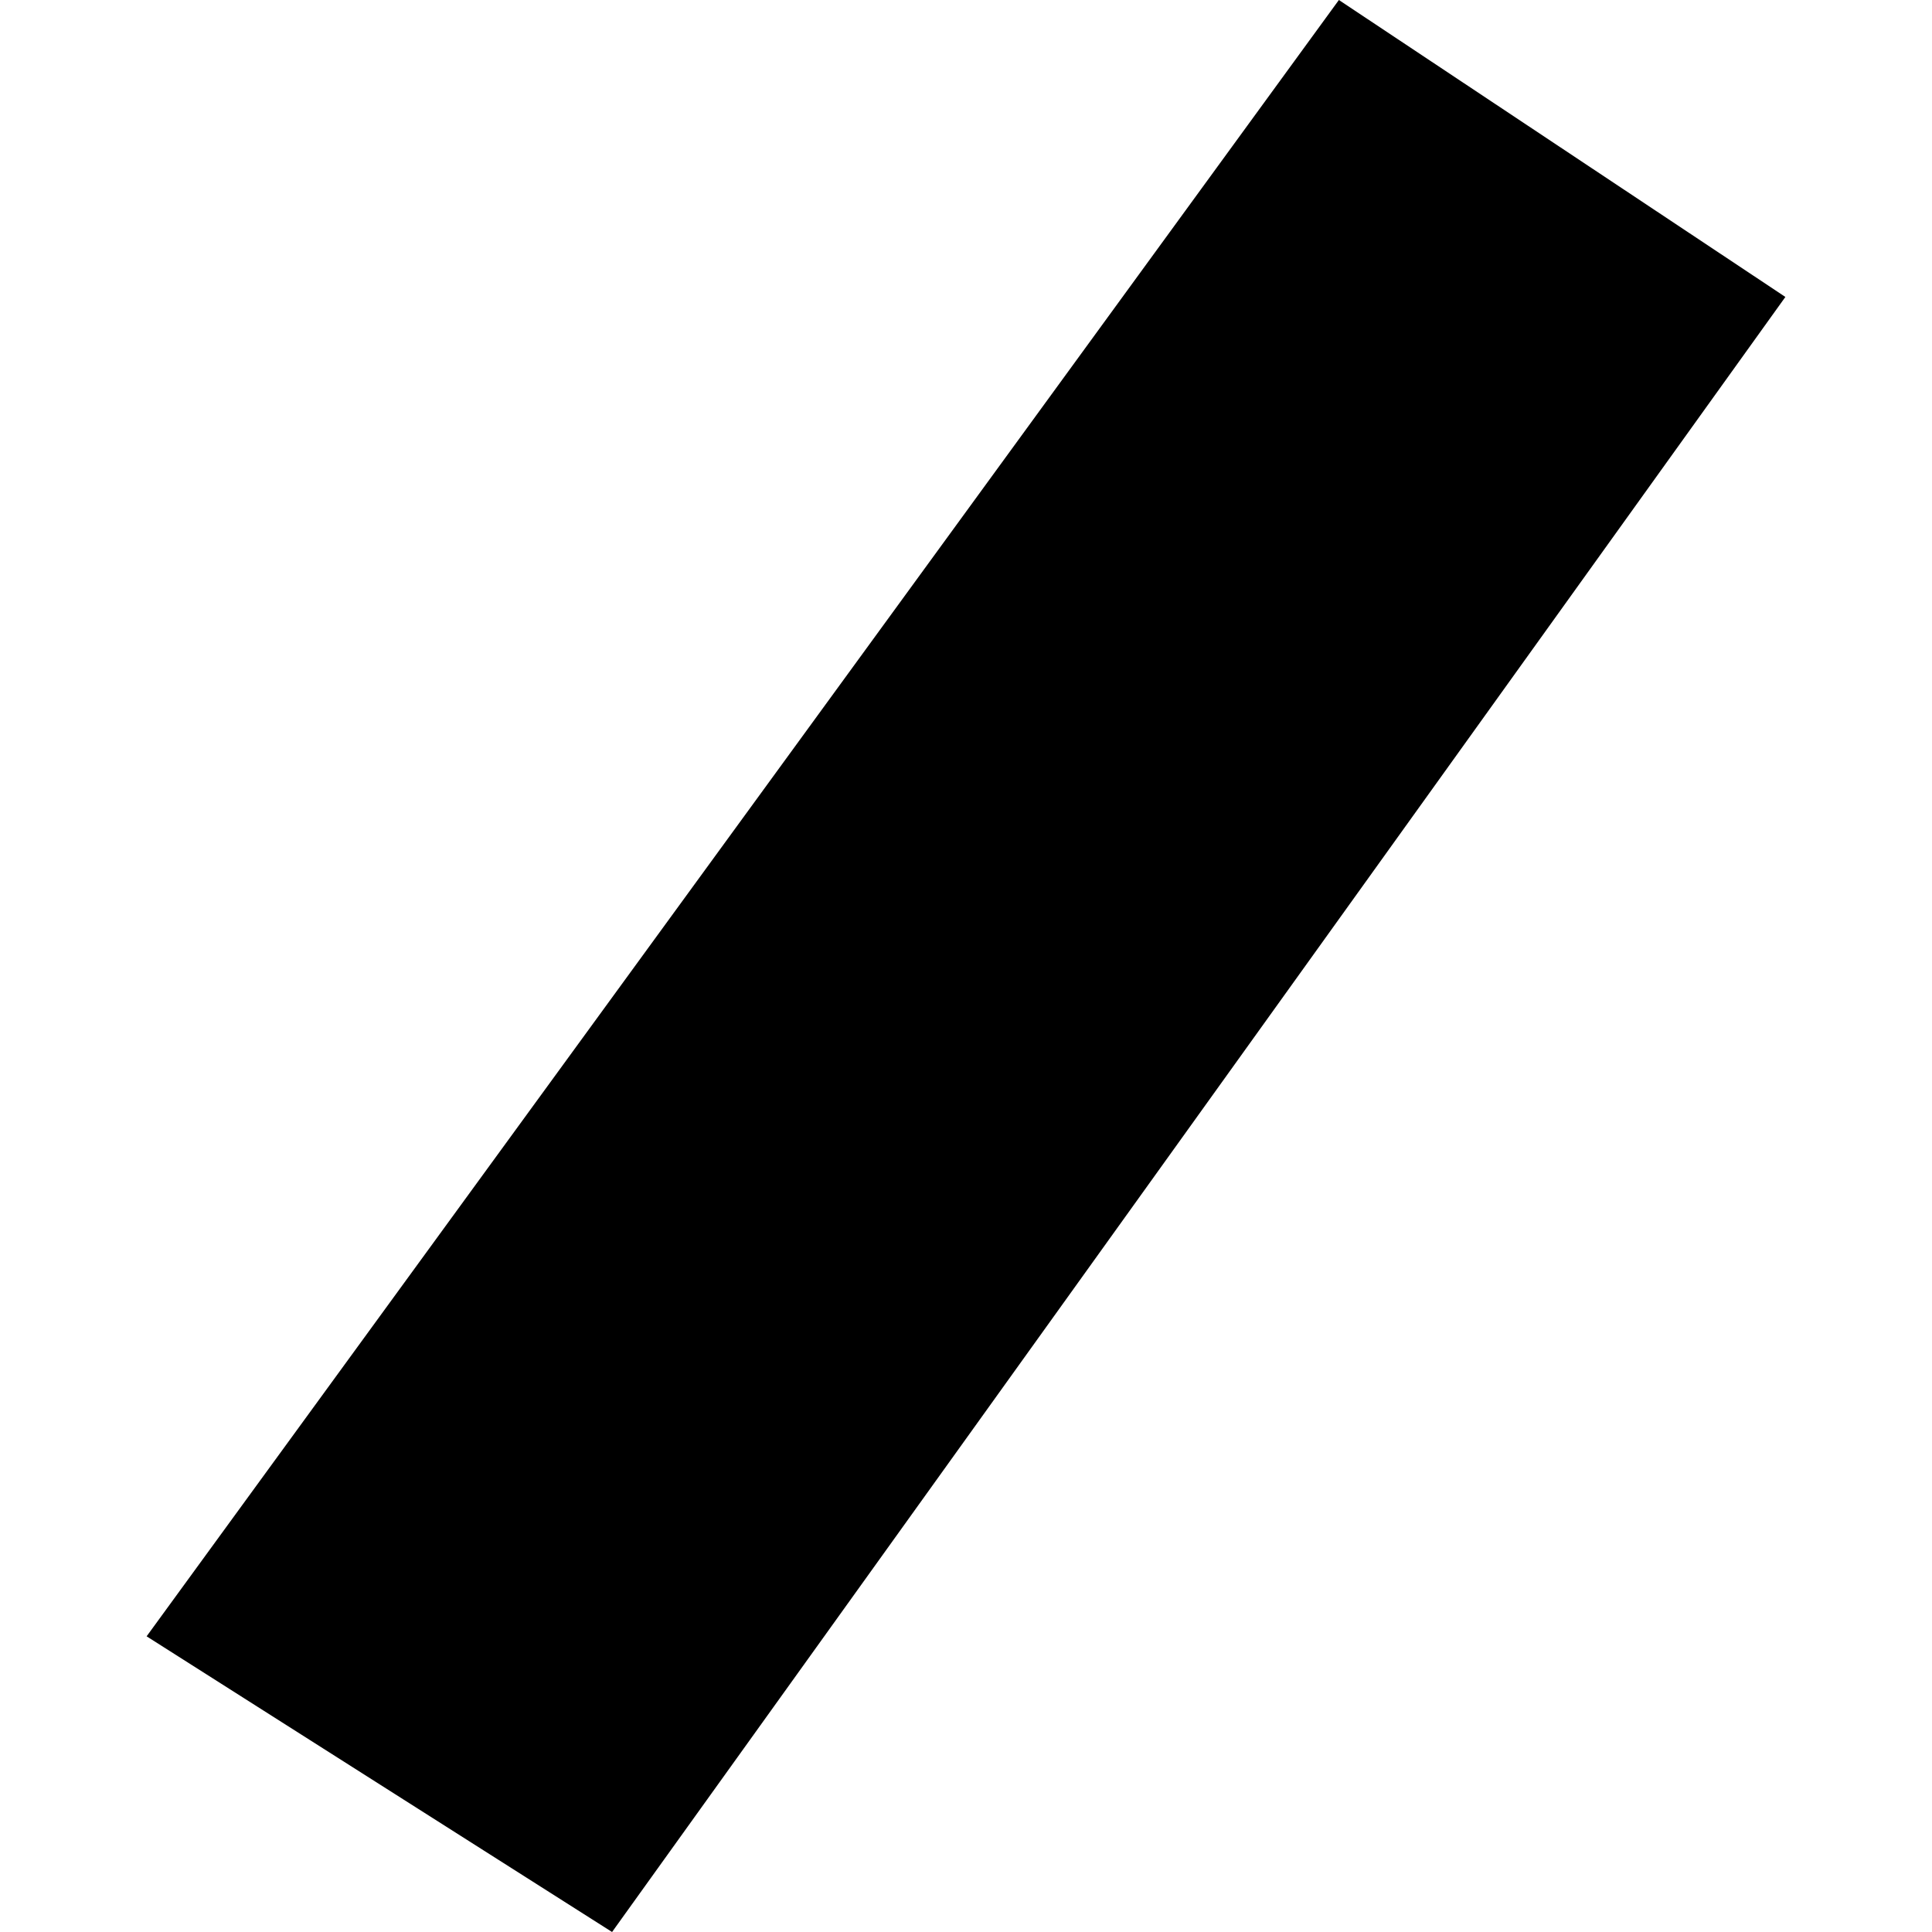 <?xml version="1.0" encoding="utf-8" standalone="no"?>
<!DOCTYPE svg PUBLIC "-//W3C//DTD SVG 1.1//EN"
  "http://www.w3.org/Graphics/SVG/1.1/DTD/svg11.dtd">
<!-- Created with matplotlib (https://matplotlib.org/) -->
<svg height="288pt" version="1.1" viewBox="0 0 288 288" width="288pt" xmlns="http://www.w3.org/2000/svg" xmlns:xlink="http://www.w3.org/1999/xlink">
 <defs>
  <style type="text/css">
*{stroke-linecap:butt;stroke-linejoin:round;}
  </style>
 </defs>
 <g id="figure_1">
  <g id="patch_1">
   <path d="M 0 288 
L 288 288 
L 288 0 
L 0 0 
z
" style="fill:none;opacity:0;"/>
  </g>
  <g id="axes_1">
   <g id="PatchCollection_1">
    <path clip-path="url(#p92cb445763)" d="M 91.24 288 
L 21.856 243.923 
L 199.585 0 
L 266.144 44.266 
L 91.24 288 
"/>
   </g>
  </g>
 </g>
 <defs>
  <clipPath id="p92cb445763">
   <rect height="288" width="244.288" x="21.856" y="0"/>
  </clipPath>
 </defs>
</svg>
